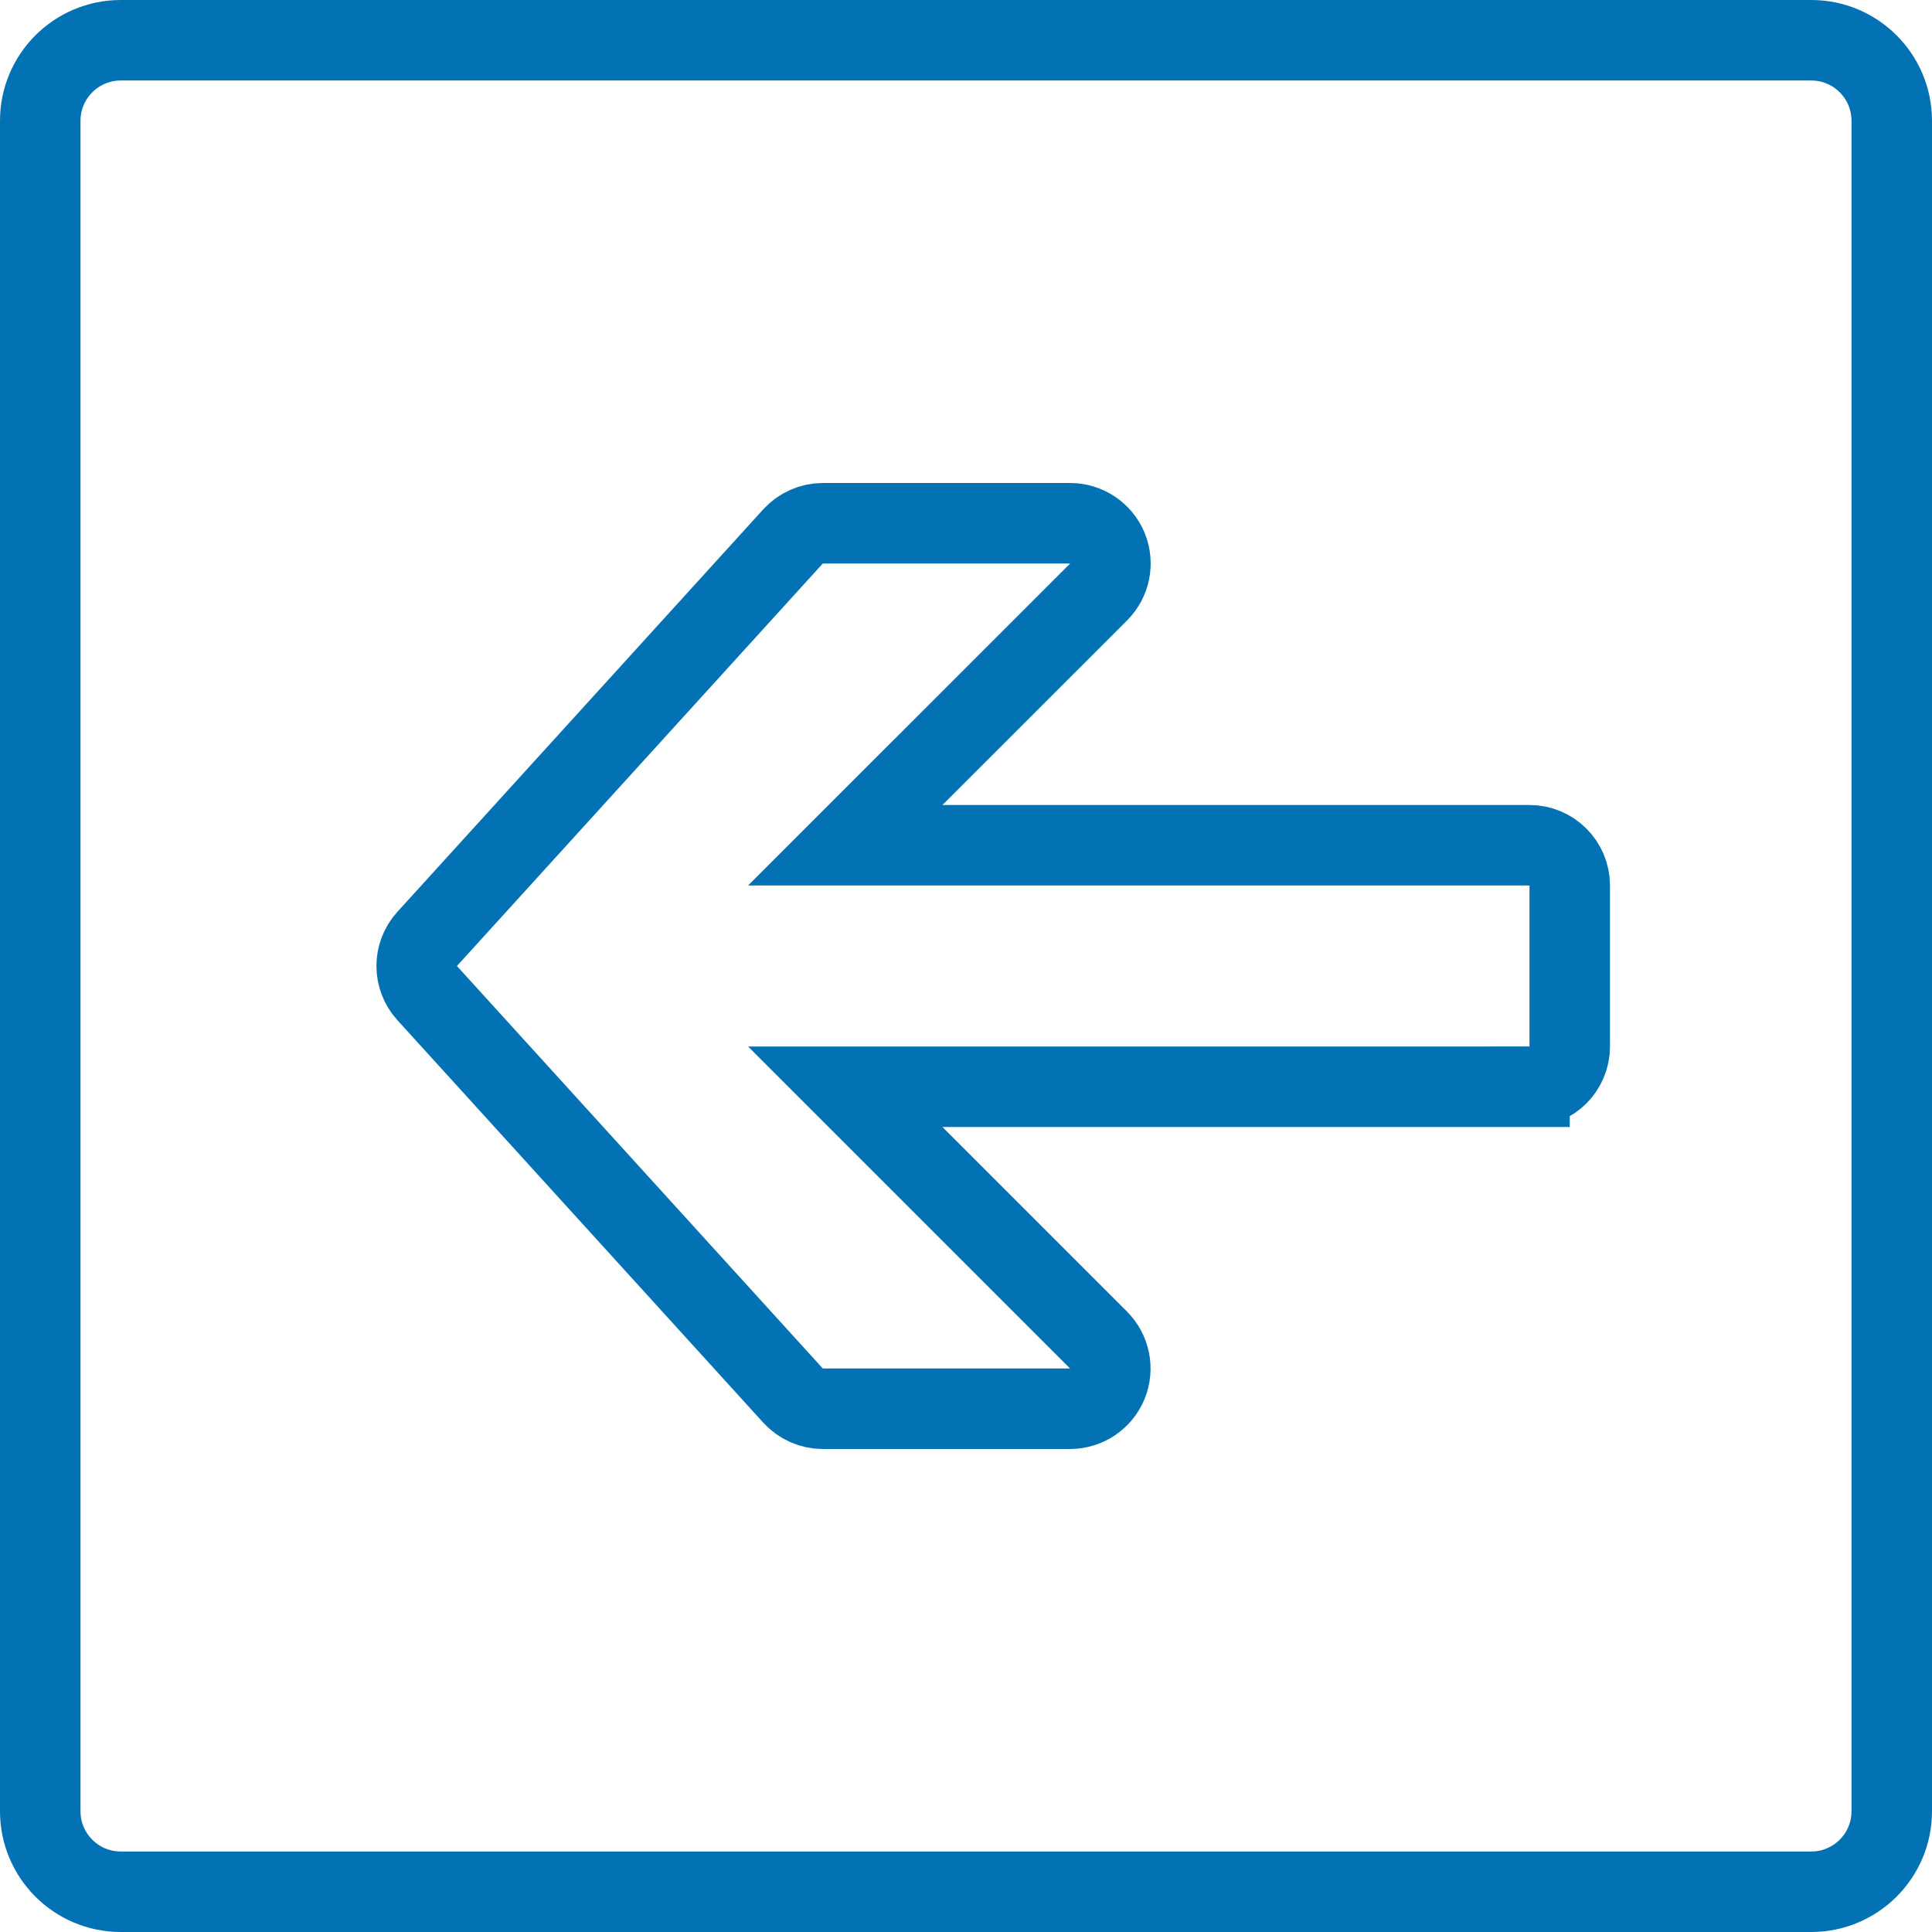 <svg height="24" viewBox="0 0 24 24" width="24" xmlns="http://www.w3.org/2000/svg"><path d="m.5 1.5v21c0 .552.448 1 1 1h21c.552 0 1-.448 1-1v-21c0-.552-.448-1-1-1h-21c-.552 0-1 .448-1 1zm18.5 12h-8.5l3.146 3.146c.143.143.186.358.109.545-.078.187-.26.309-.463.309h-3.071c-.141 0-.275-.06-.37-.164l-4.545-5c-.173-.191-.173-.481 0-.672l4.545-5c.095-.104.229-.164.37-.164h3.073c.202 0 .384.122.462.308.077.187.035.402-.108.545l-3.148 3.147h8.5c.276 0 .5.224.5.5v2c0 .276-.224.5-.5.5z" fill="none" stroke="#0272b4"/></svg>
